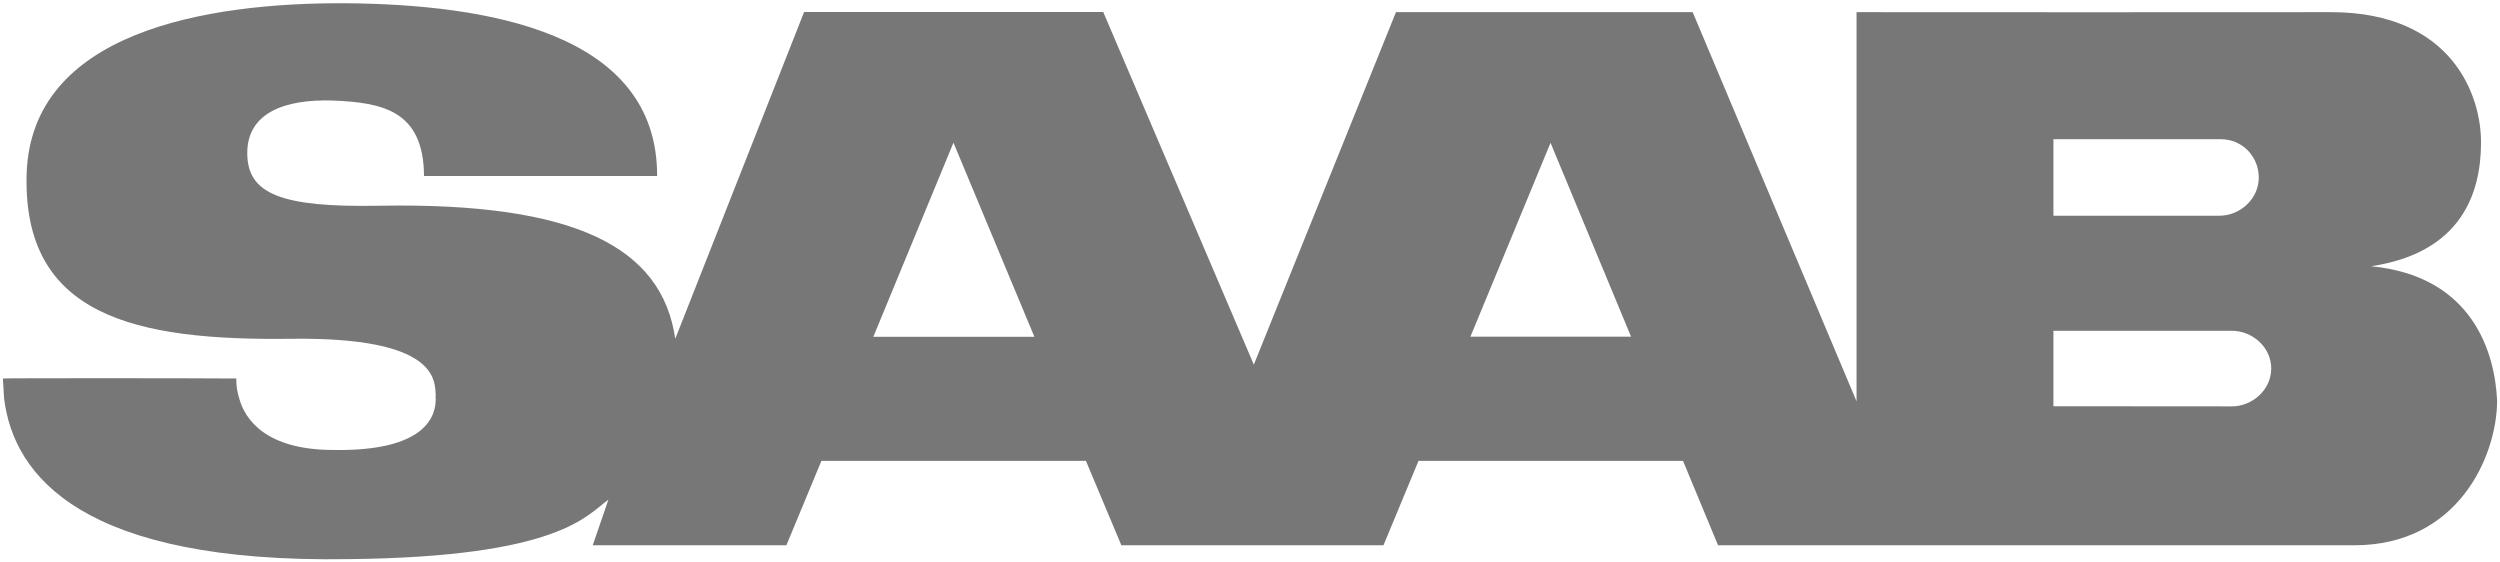 <?xml version="1.0" encoding="UTF-8" standalone="no"?>
<!-- Created with Inkscape (http://www.inkscape.org/) -->

<svg
   xmlns:svg="http://www.w3.org/2000/svg"
   xmlns="http://www.w3.org/2000/svg"
   version="1.1"
   width="400"
   height="90"
   id="svg9546">
  <defs
     id="defs9548" />
  <g
     transform="translate(-454.47,-619.477)"
     id="layer1">
    <path
       d="m 854.009,683.621 c -0.322,-7.466 -3.736,-19.965 -20.163,-21.544 14.623,-2.197 17.522,-11.902 17.587,-19.539 0.129,-7.764 -4.638,-21.096 -23.964,-21.117 -2.77,0.02 -75.886,0.02 -75.951,0 l 0,62.263 -26.219,-62.263 -47.477,0 -22.74,56.397 -24.093,-56.419 -47.864,0 -20.614,52.281 c -2.126,-14.654 -15.976,-21.842 -47.349,-21.288 -15.783,0.298 -21.13,-1.898 -21.13,-8.425 0,-6.292 5.733,-8.681 13.786,-8.404 7.859,0.342 14.43,1.6 14.494,12.073 l 37.299,0 c 0.065,-23.079 -27.443,-27.452 -49.861,-27.644 -22.289,-0.106 -50.312,4.565 -51.02,27.324 -0.644,22.653 17.2,26.706 42.453,26.364 23.256,-0.278 22.869,6.591 22.998,9.065 -0.065,0.149 0,0.278 0,0.469 0.065,2.688 -1.417,8.511 -16.363,8.255 -10.822,0 -14.172,-4.906 -15.074,-8.255 -0.58,-1.856 -0.451,-3.242 -0.451,-3.178 -7.537,-0.064 -37.299,-0.064 -37.363,0 0.065,0.981 0.129,2.048 0.193,3.178 1.546,12.564 12.691,26.386 55.079,25.724 33.949,-0.342 38.201,-7.103 41.615,-9.513 l -2.512,7.295 30.986,0 5.604,-13.502 42.324,0 5.669,13.502 41.937,0 5.605,-13.502 42.324,0 5.605,13.502 101.783,0 c 16.556,0.02 22.805,-14.142 22.869,-23.101 -0.065,-0.256 -0.065,0.234 0,0 z m -259.805,-10.26 12.82,-31.057 12.948,31.057 -25.768,0 z m 95.534,-0.02 12.819,-31.014 12.884,31.014 -25.703,0 z m 93.28,-19.347 0,-12.244 26.734,0 c 3.479,-0.02 6.12,2.752 6.12,6.143 0,3.392 -2.963,6.1 -6.313,6.1 l -26.541,0 z m 0,30.481 0,-12.073 28.538,0 c 3.35,0 6.313,2.666 6.313,6.036 0,3.349 -2.963,6.058 -6.313,6.058"
       id="path2706"
       style="fill:#777;fill-opacity:1;fill-rule:nonzero;stroke:none" />
  </g>
</svg>
